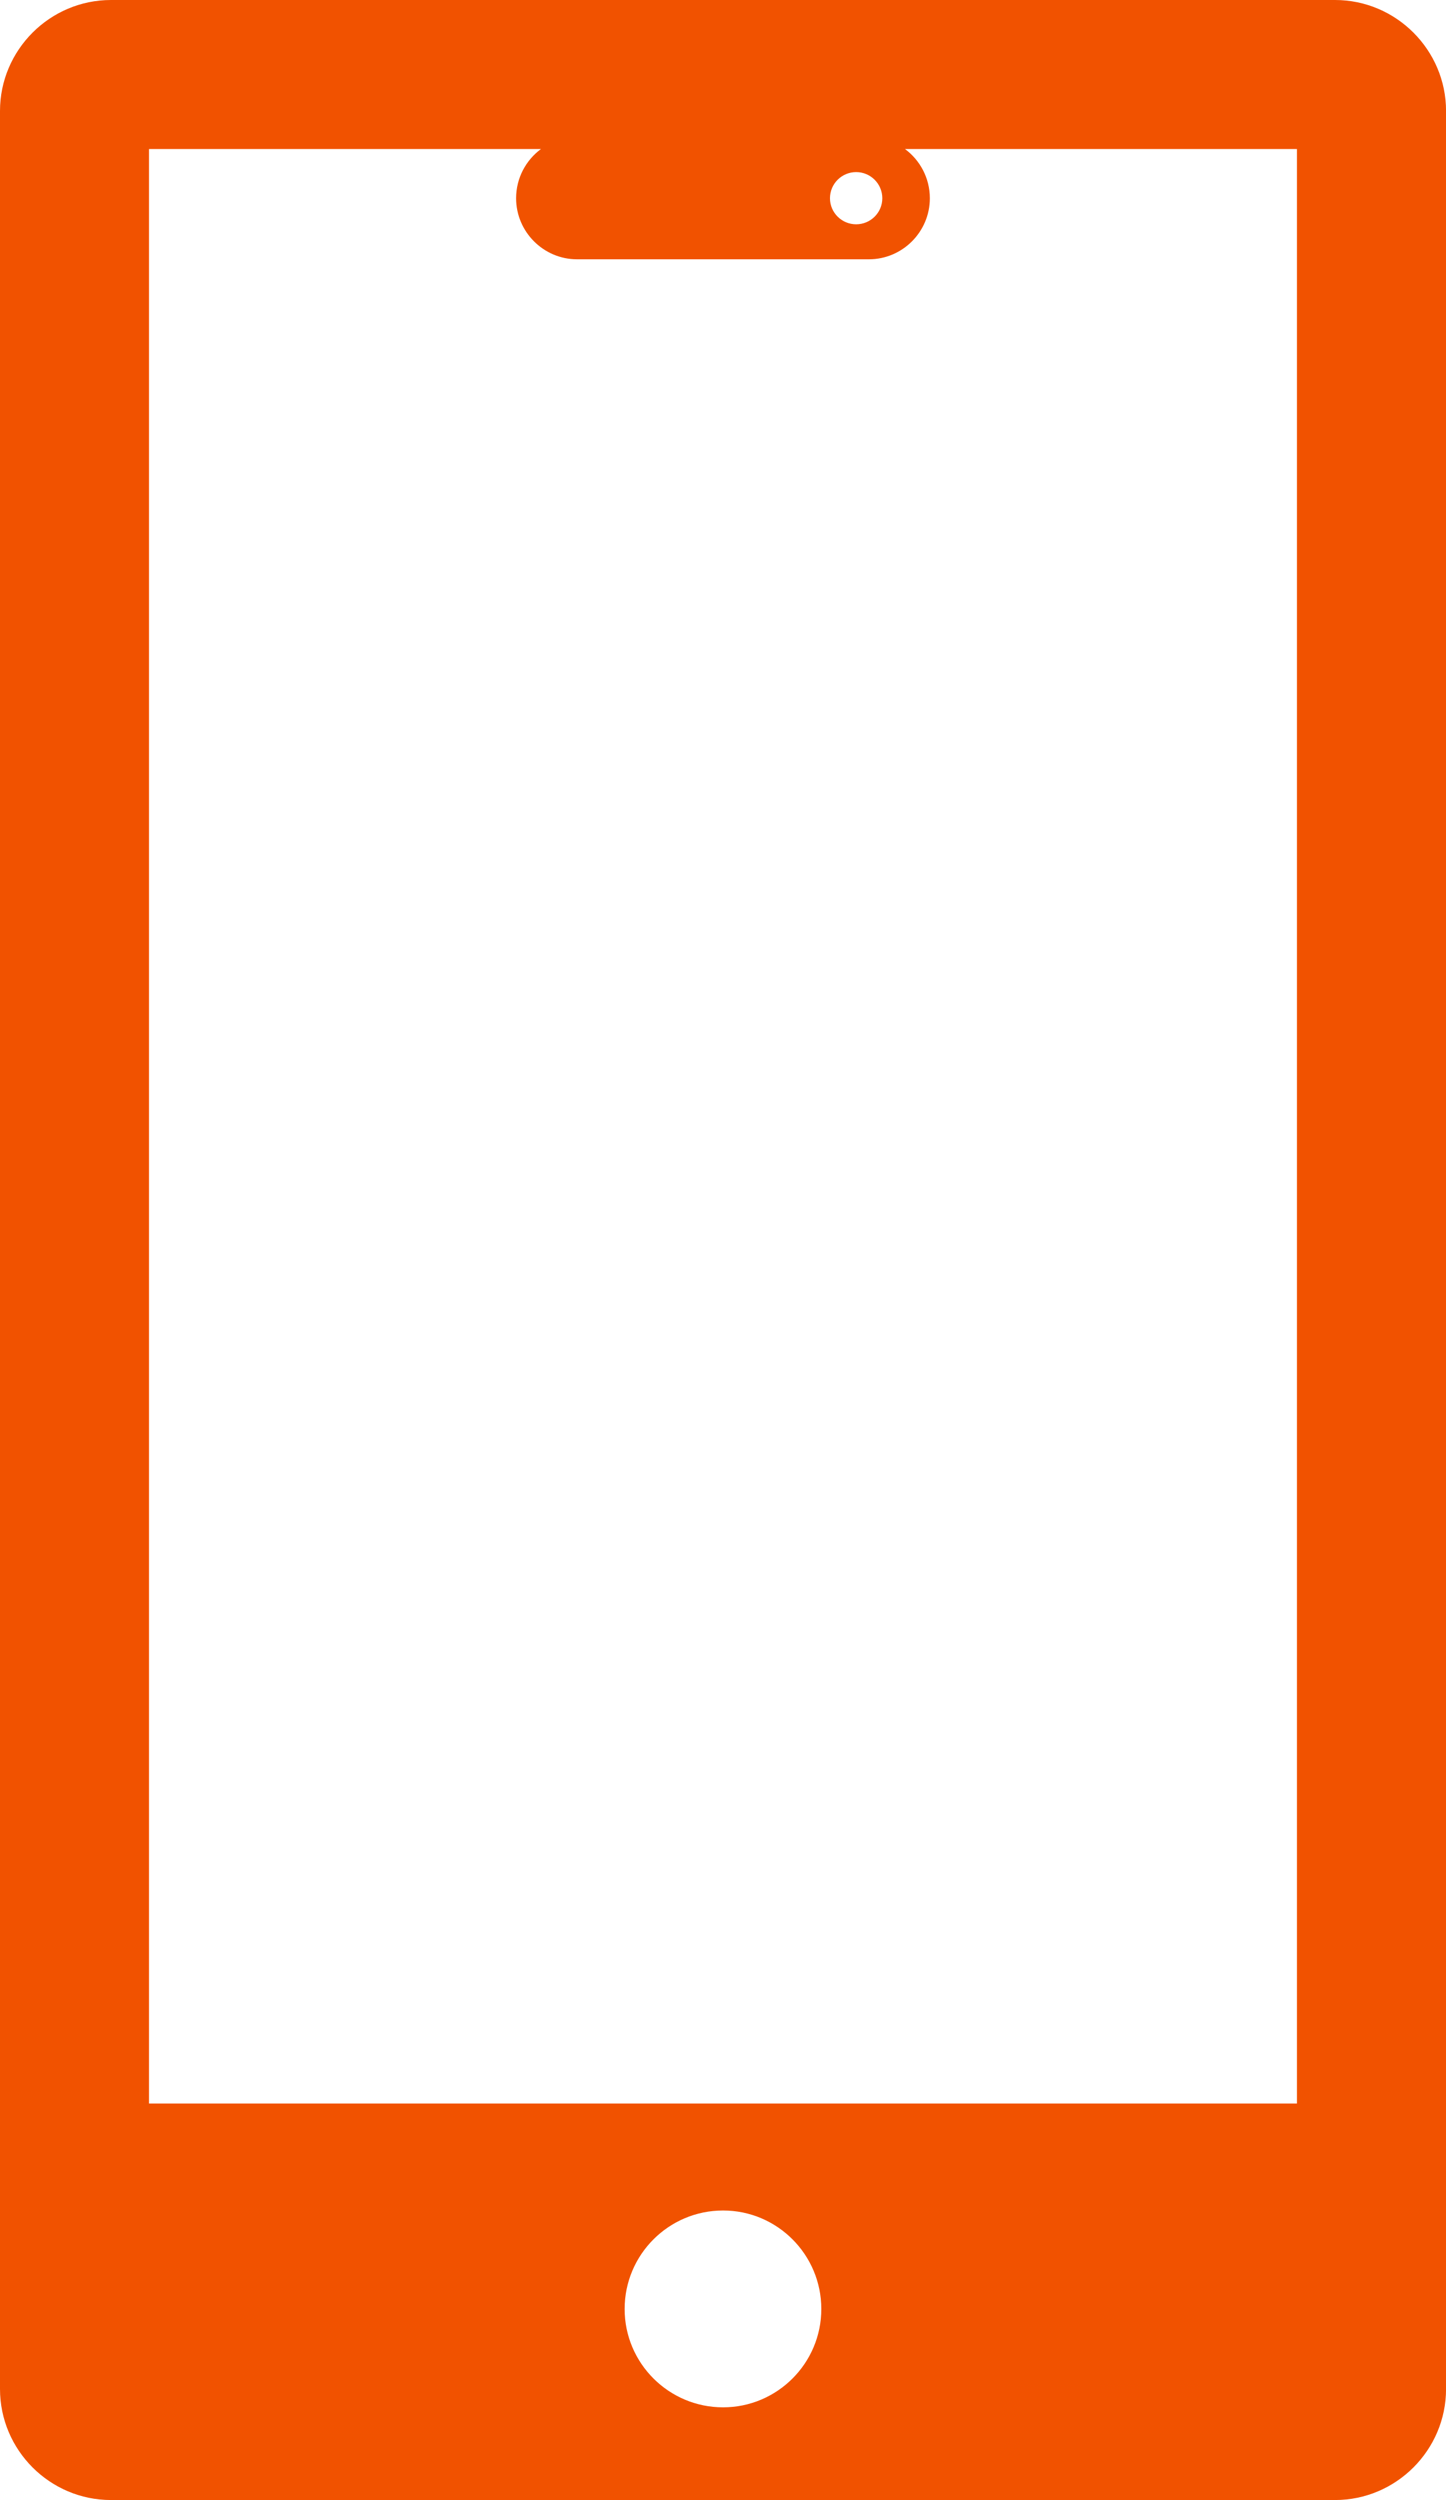 <?xml version="1.0" encoding="UTF-8" standalone="no"?>
<!-- Created with Inkscape (http://www.inkscape.org/) -->

<svg
   width="29.231mm"
   height="50.512mm"
   viewBox="0 0 29.231 50.512"
   version="1.1"
   id="svg1"
   xml:space="preserve"
   xmlns="http://www.w3.org/2000/svg"
   xmlns:svg="http://www.w3.org/2000/svg"><defs
     id="defs1" /><g
     id="layer2"
     transform="translate(-23.996,-84.199)"><path
       fill-rule="evenodd"
       fill="#000000"
       fill-opacity="1"
       d="m 26.24,84.199 h 24.744 c 1.233,0 2.244,1.009 2.244,2.242 v 46.026 c 0,1.236 -1.011,2.244 -2.244,2.244 h -24.744 c -1.235,0 -2.244,-1.008 -2.244,-2.244 V 86.441 c 0,-1.233 1.009,-2.242 2.244,-2.242 z m 15.063,3.477 c 0.291,0 0.529,0.236 0.529,0.529 0,0.291 -0.238,0.526 -0.529,0.526 -0.29,0 -0.529,-0.235 -0.529,-0.526 0,-0.294 0.239,-0.529 0.529,-0.529 z m 0.987,-0.466 c 0.305,0.225 0.503,0.588 0.503,0.995 0,0.677 -0.553,1.233 -1.233,1.233 h -5.898 c -0.68,0 -1.233,-0.556 -1.233,-1.233 0,-0.407 0.198,-0.77 0.503,-0.995 h -7.924 v 39.489 h 23.206 V 87.21 Z m -3.677,41.651 c 1.096,0 1.986,0.892 1.986,1.99 0,1.096 -0.891,1.987 -1.986,1.987 -1.099,0 -1.99,-0.892 -1.99,-1.987 0,-1.098 0.891,-1.99 1.99,-1.99"
       id="path5"
       style="fill:#f15200;fill-opacity:1;stroke-width:0.265" /></g></svg>
